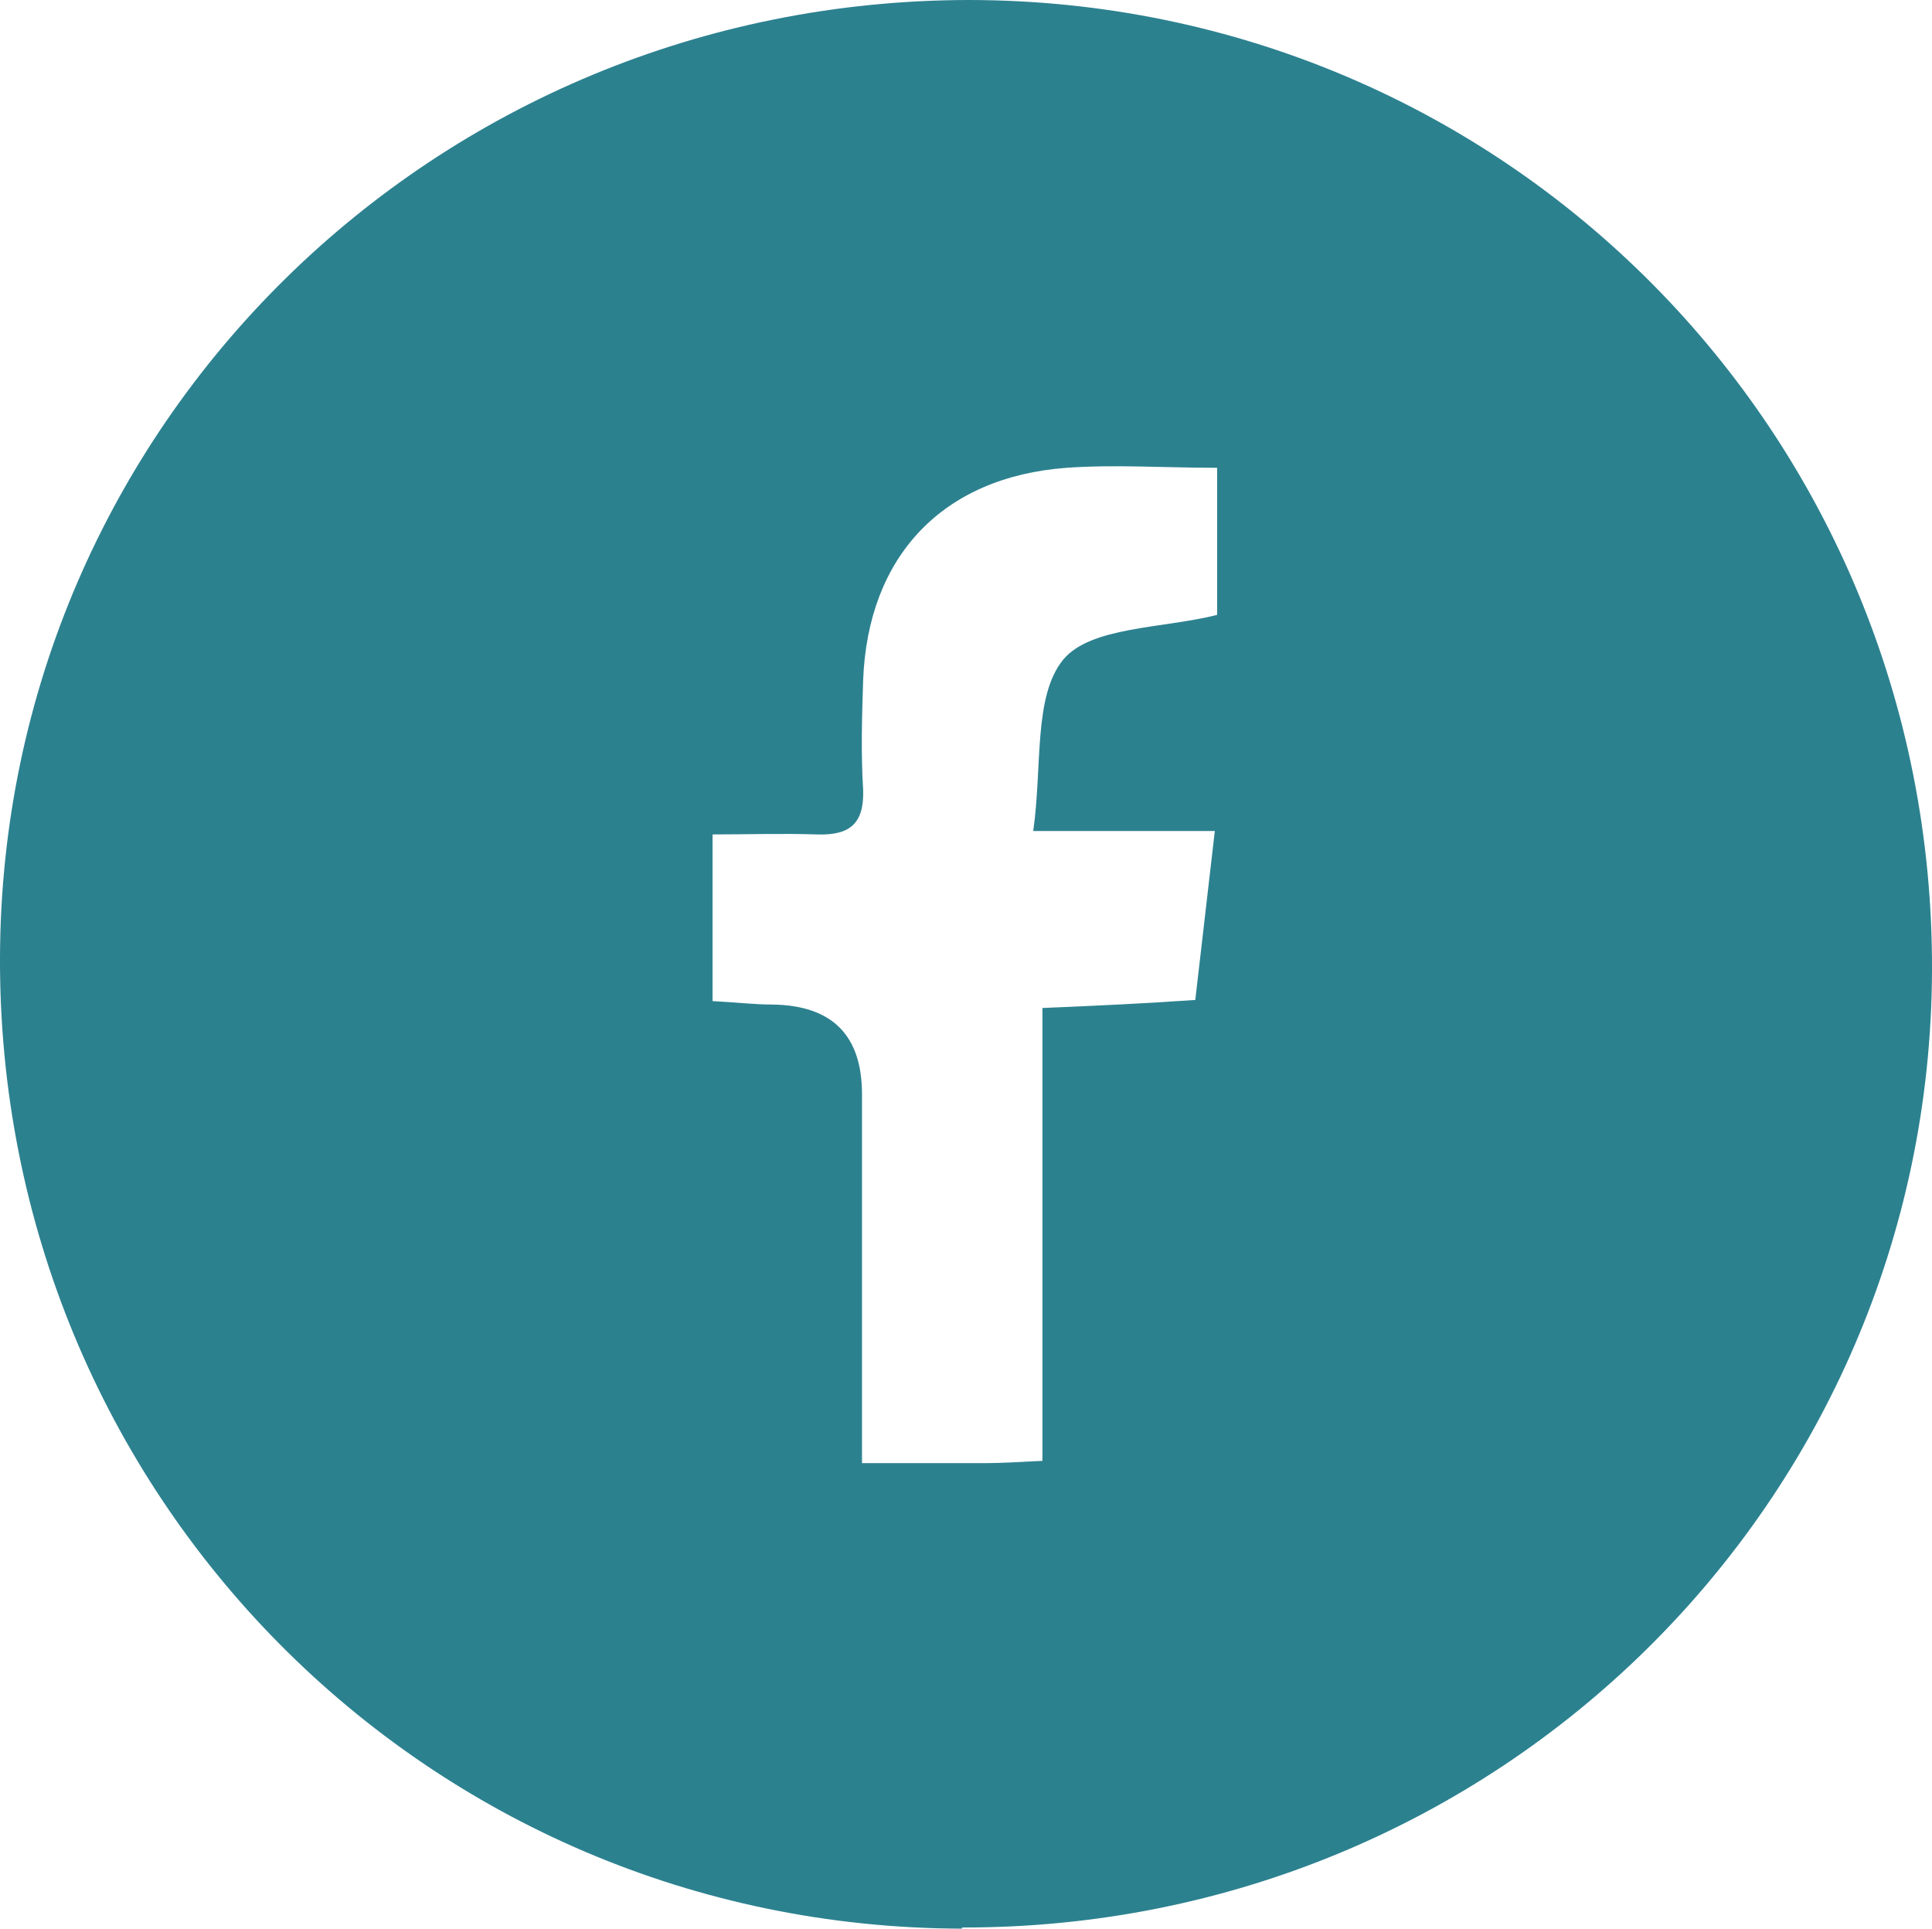 <?xml version="1.0" encoding="UTF-8"?>
<svg id="Layer_2" data-name="Layer 2" xmlns="http://www.w3.org/2000/svg" viewBox="0 0 16.81 16.78">
  <defs>
    <style>
      .cls-1 {
        fill: #2c818f;
      }
    </style>
  </defs>
  <g id="Layer_1-2" data-name="Layer 1">
    <path class="cls-1" d="M8.37,16.78C3.71,16.77-.02,13,0,8.32.02,3.7,3.78,0,8.44,0c4.66.01,8.39,3.77,8.37,8.45-.02,4.62-3.78,8.33-8.44,8.32ZM9.07,12.7v-3.93c.48-.02.9-.04,1.33-.07.06-.51.11-.96.17-1.47h-1.58c.08-.56,0-1.17.26-1.49.24-.29.86-.27,1.34-.39v-1.28c-.46,0-.89-.03-1.31,0-1.08.08-1.73.77-1.77,1.85-.01.32-.02.63,0,.95.01.29-.11.4-.4.39-.31-.01-.61,0-.91,0v1.45c.2.01.36.03.52.03q.78.01.78.78c0,1.05,0,2.11,0,3.21.4,0,.73,0,1.07,0,.14,0,.29-.01.5-.02Z"/>
  </g>
</svg>